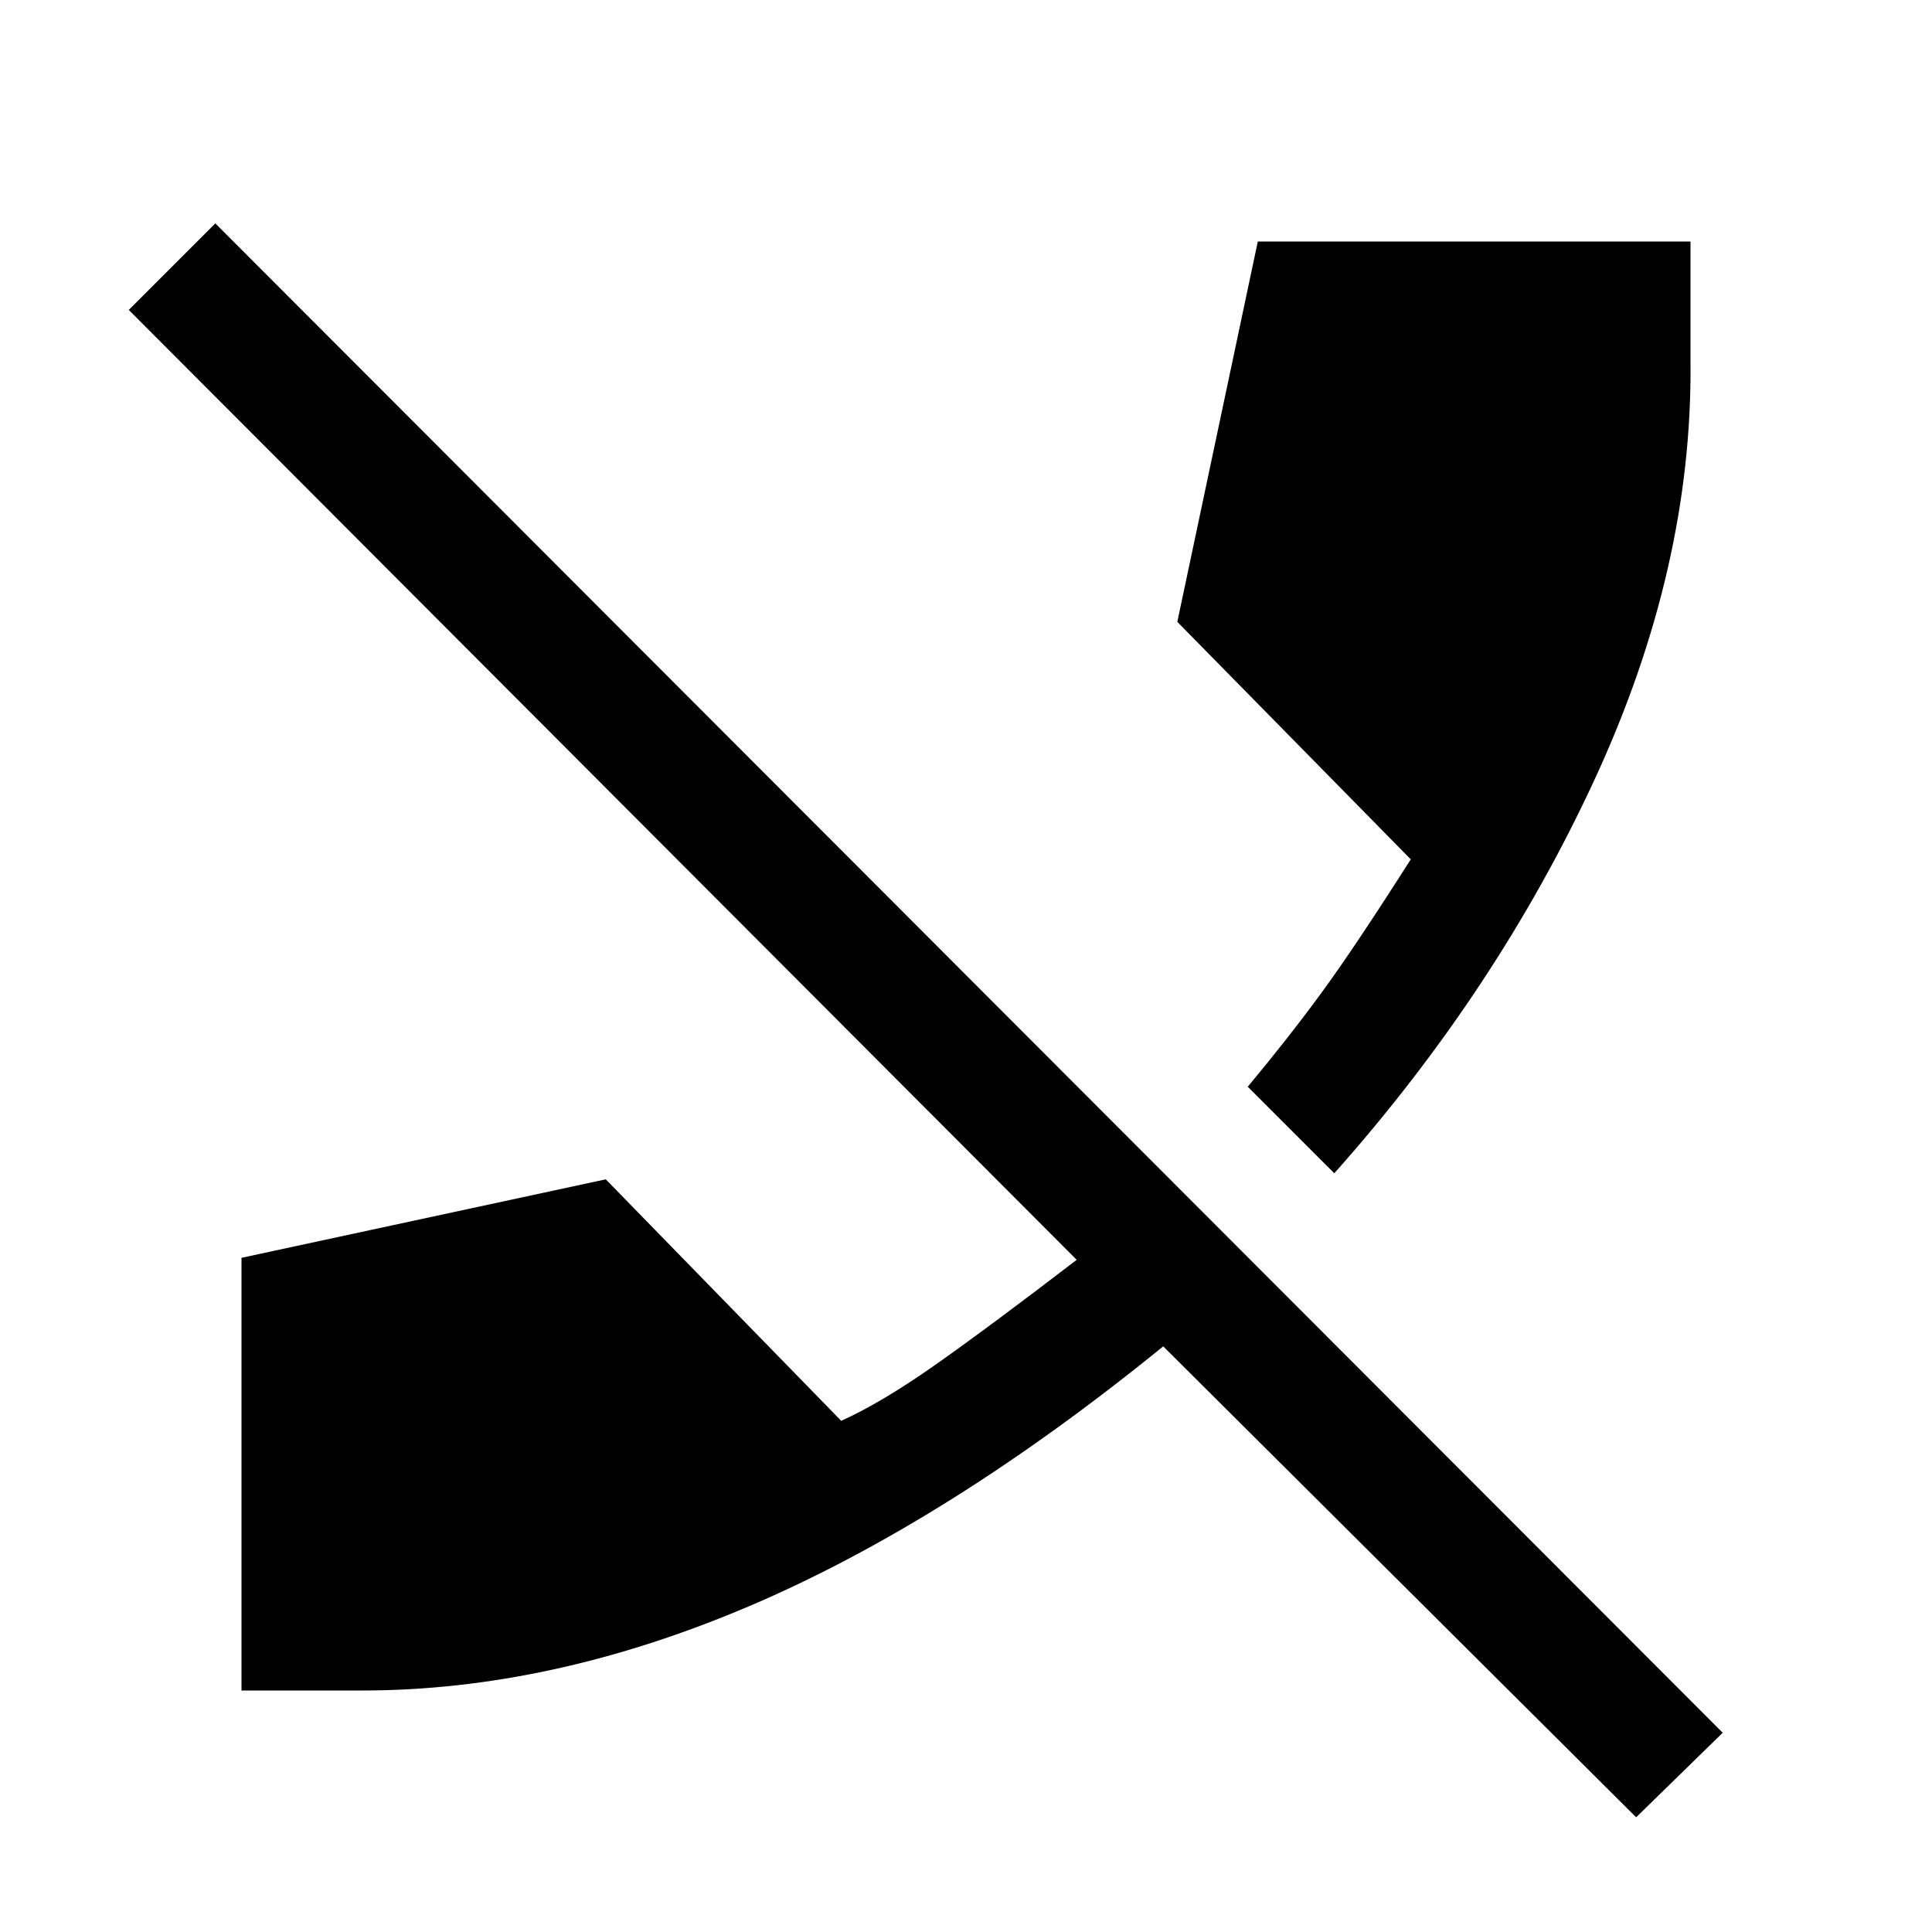 <svg xmlns="http://www.w3.org/2000/svg" width="48" height="48" viewBox="0 -960 960 960"><path d="m663-377-43-43q20-24 36.5-46.5T701-533L585-651l40-189h215v60q1 102-47.5 207T663-377ZM180-120h-60v-215l181-39 117 120q20-9 47-28t70-52L64-806l43-43L856-99l-43 42-235-234q-107 87-205.5 129T180-120Z"/></svg>